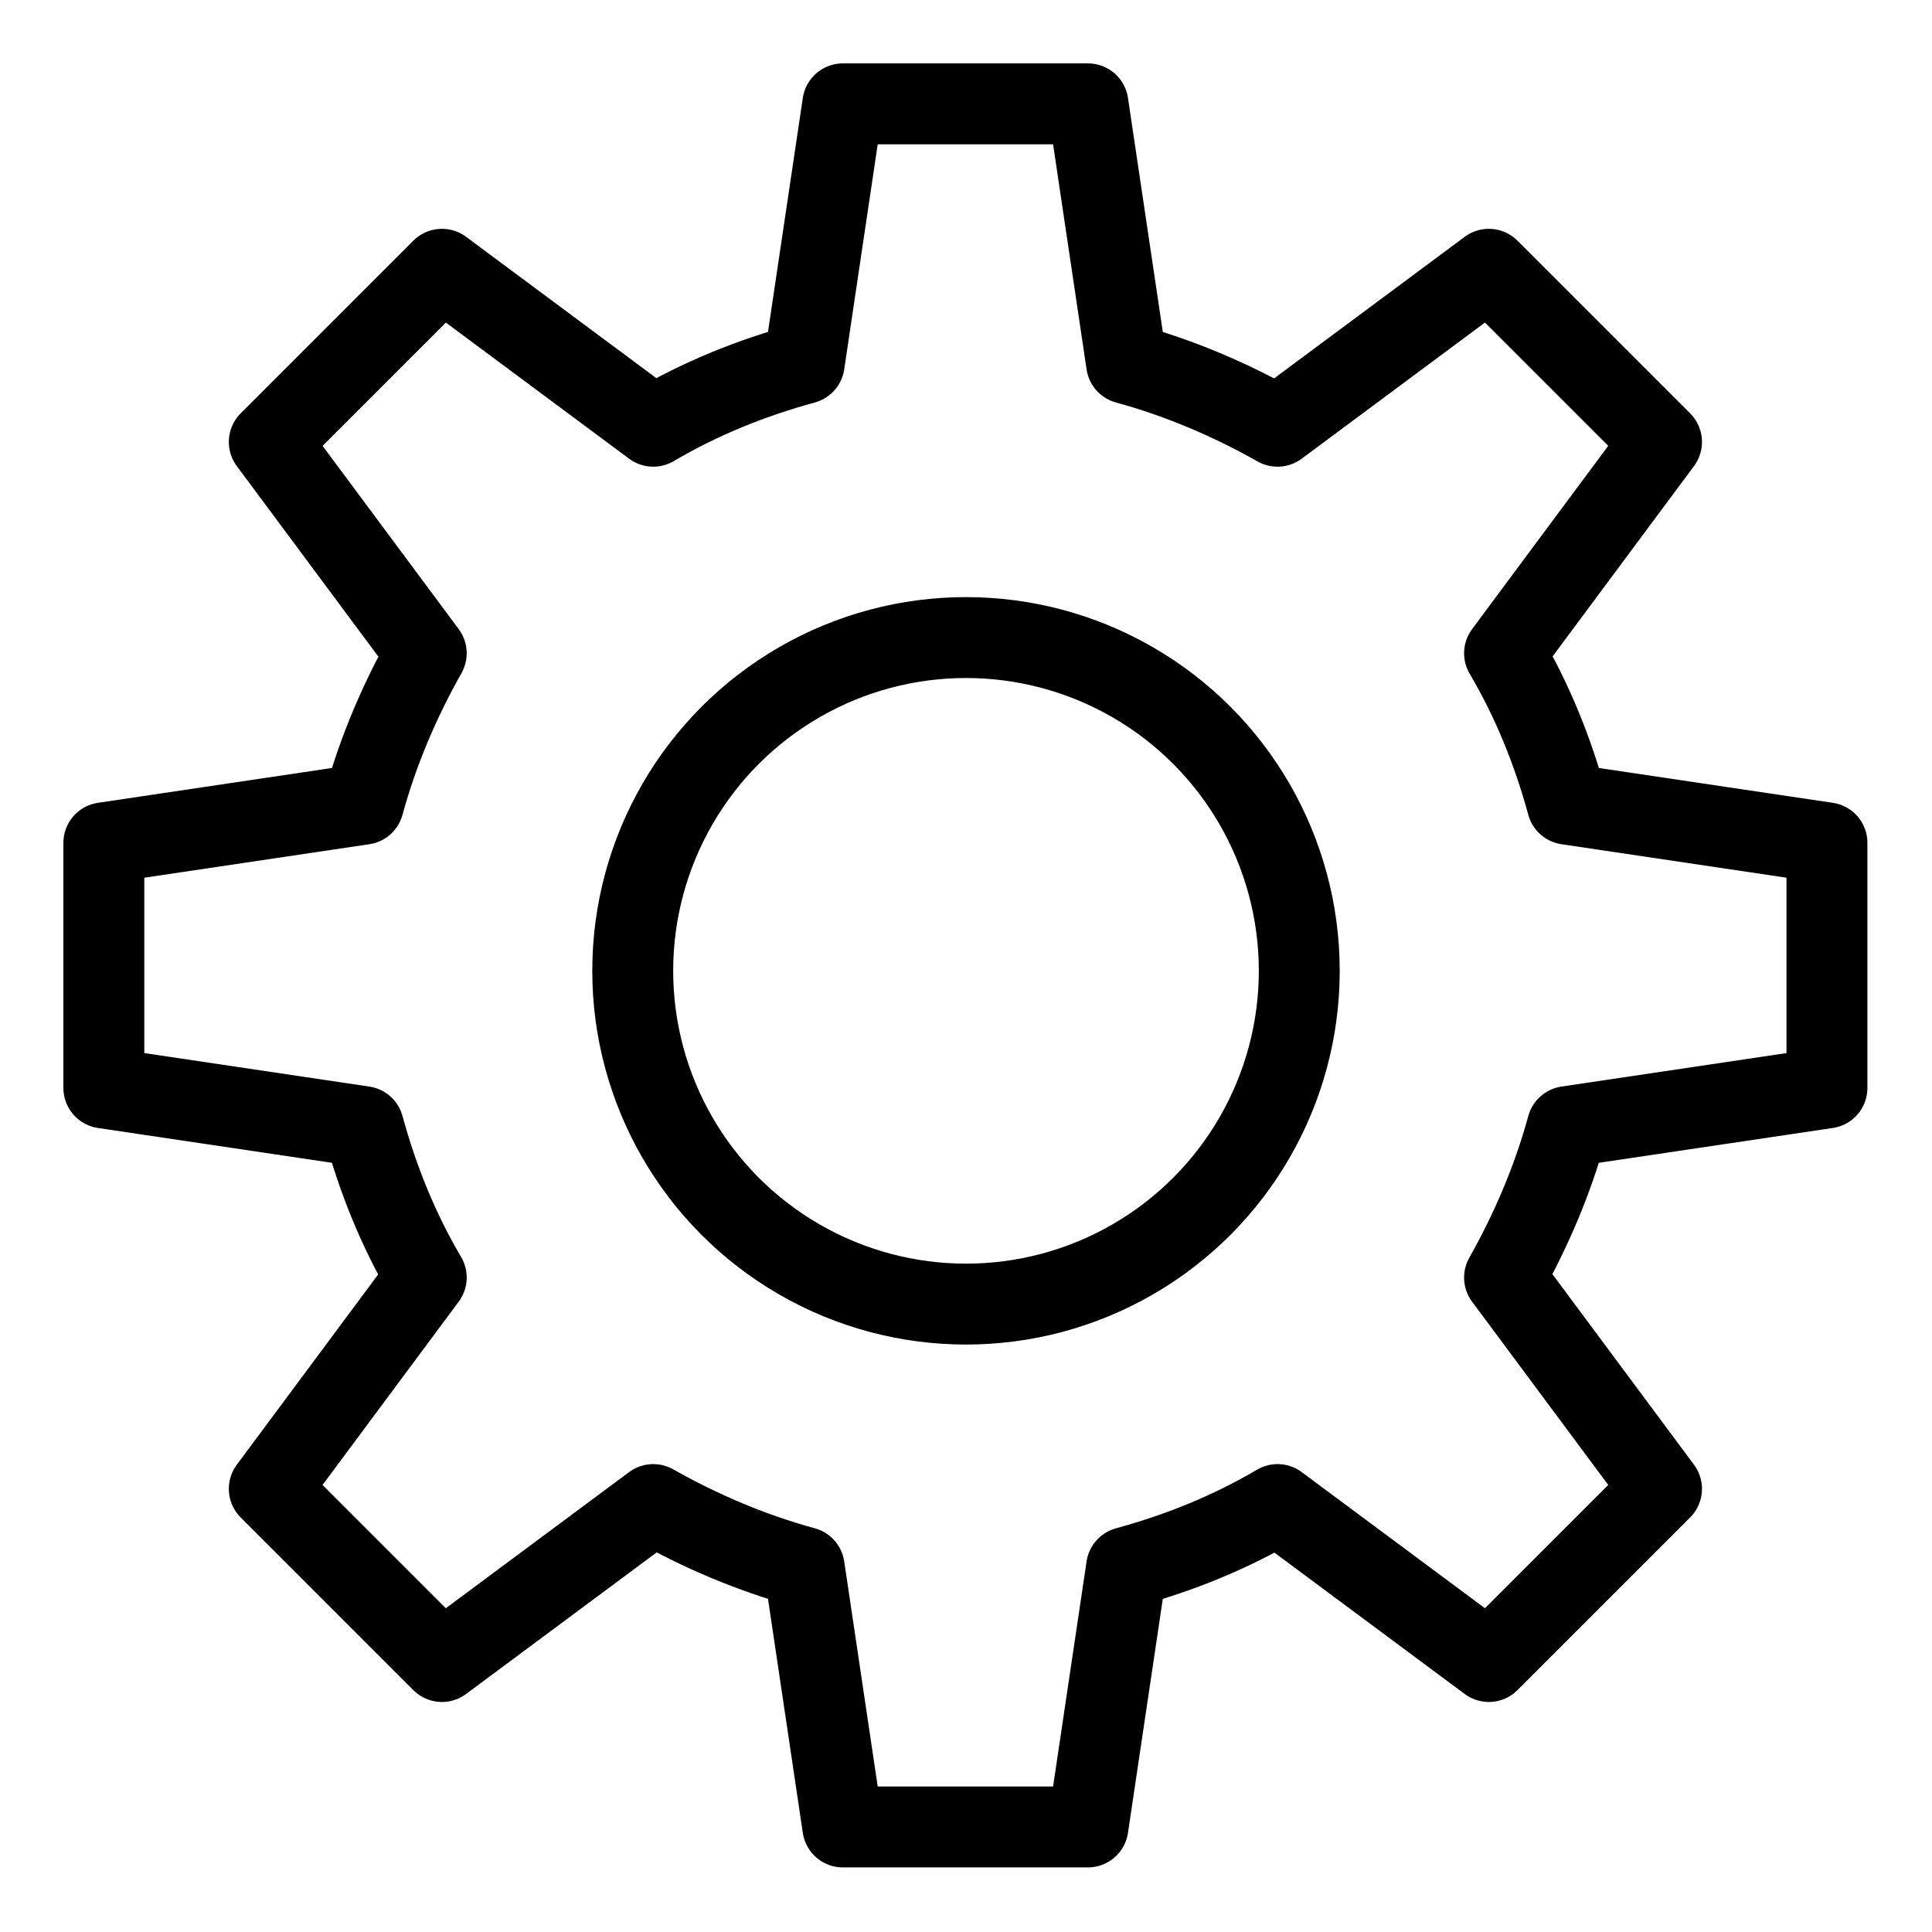 <?xml version="1.0" encoding="UTF-8"?>
<svg id="Layer_1" data-name="Layer 1" xmlns="http://www.w3.org/2000/svg" viewBox="0 0 16 16">
  <defs>
    <style>
      .cls-1 {
        fill: none;
        stroke: #000;
        stroke-linecap: round;
        stroke-linejoin: round;
        stroke-width: .67px;
      }
    </style>
  </defs>
  <circle class="cls-1" cx="8" cy="8.04" r="2.76"/>
  <path class="cls-1" d="M15.13,9.01v-2.03l-2.15-.32c-.12-.44-.29-.86-.52-1.25l1.3-1.75-1.43-1.43-1.75,1.3c-.39-.22-.81-.4-1.25-.52l-.32-2.15h-2.03l-.32,2.15c-.44.12-.86.29-1.25.52l-1.75-1.3-1.43,1.43,1.3,1.75c-.22.39-.4.81-.52,1.25l-2.15.32v2.03l2.15.32c.12.44.29.86.52,1.25l-1.3,1.75,1.43,1.43,1.75-1.3c.39.22.81.4,1.25.52l.32,2.15h2.03l.32-2.15c.44-.12.86-.29,1.25-.52l1.75,1.3,1.43-1.43-1.3-1.75c.22-.39.4-.81.52-1.25l2.15-.32Z"/>
</svg>